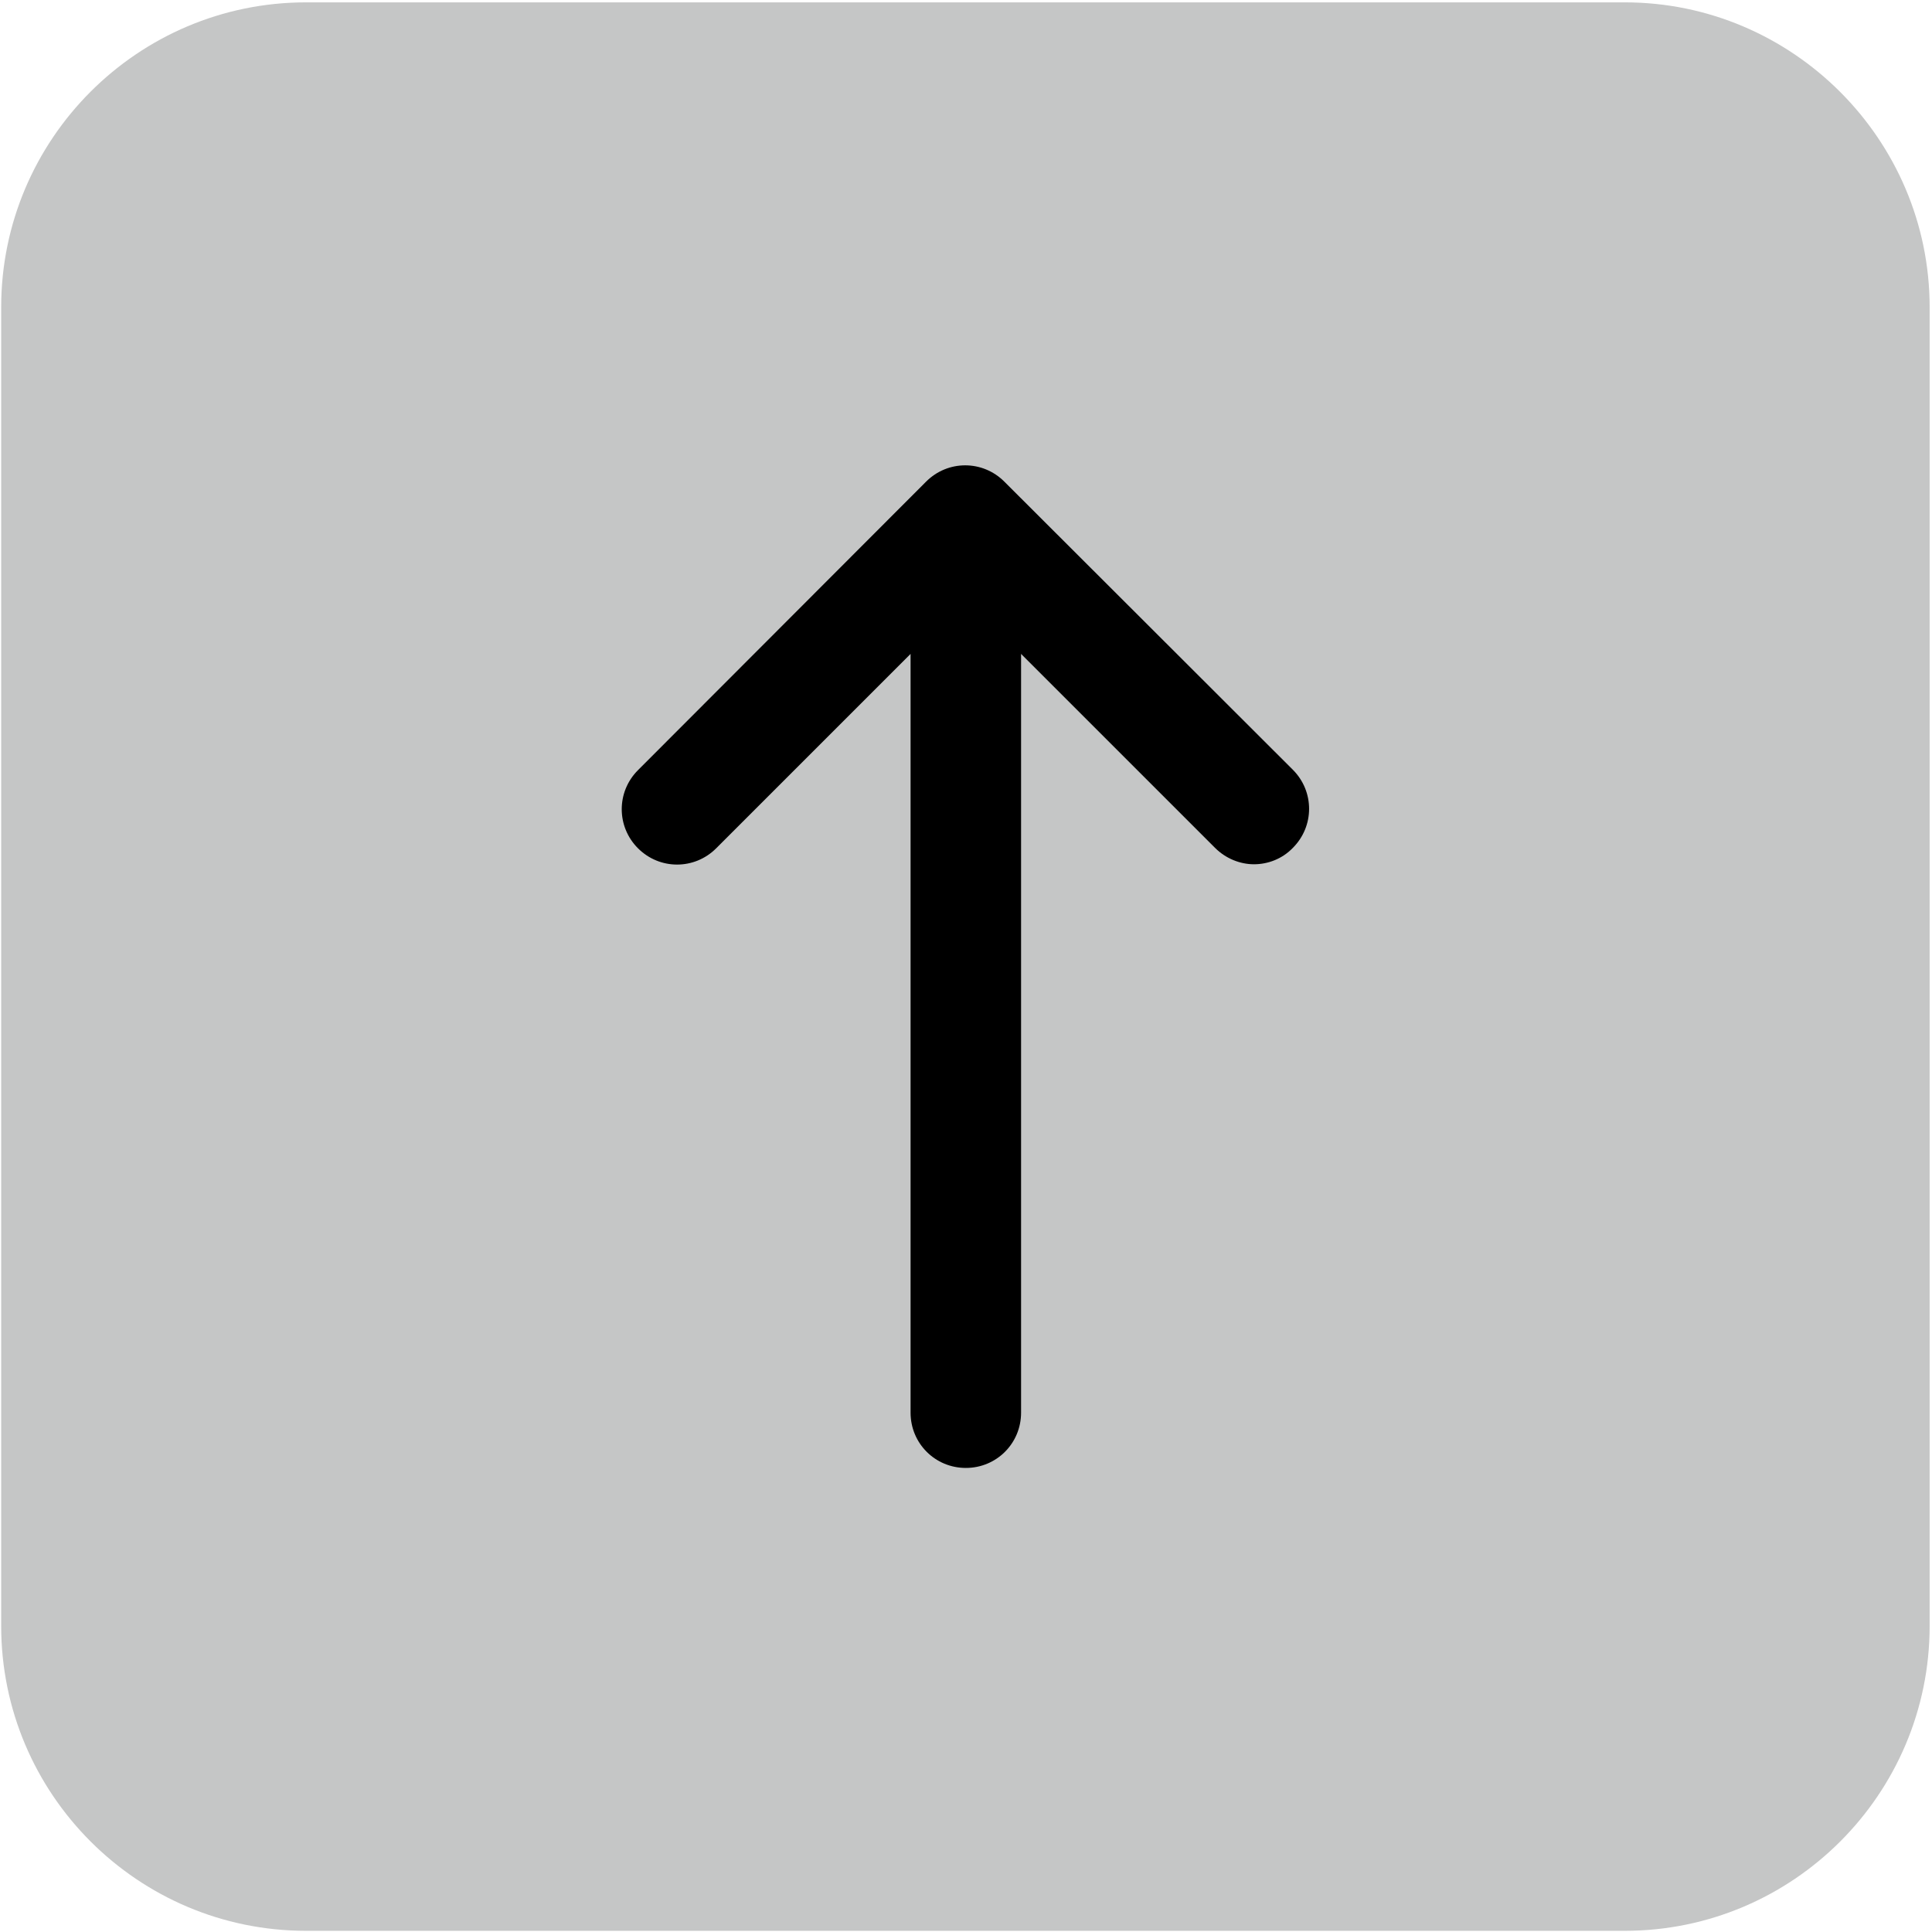 <?xml version="1.0" encoding="UTF-8"?> <svg xmlns="http://www.w3.org/2000/svg" xmlns:xlink="http://www.w3.org/1999/xlink" xmlns:xodm="http://www.corel.com/coreldraw/odm/2003" xml:space="preserve" width="33mm" height="33mm" version="1.1" style="shape-rendering:geometricPrecision; text-rendering:geometricPrecision; image-rendering:optimizeQuality; fill-rule:evenodd; clip-rule:evenodd" viewBox="0 0 3300 3300"> <defs> <style type="text/css"> .fil0 {fill:#C5C6C6} .fil1 {fill:black;fill-rule:nonzero} </style> </defs> <g id="Слой_x0020_1">  <g id="_1832172326384"> <path class="fil0" d="M522.82 4.02l2252.36 0c286.61,0 520.8,234.18 520.8,520.8l0 2252.36c0,287.31 -233.49,520.8 -520.8,520.8l-2252.36 0c-287.31,0 -520.8,-233.49 -520.8,-520.8l0 -2252.36c0,-287.32 233.48,-520.8 520.8,-520.8z"></path> <path class="fil1" d="M1715.41 822.62c-37.05,-37.05 -96.47,-37.05 -133.52,0l-492.14 492.83c-37.05,37.05 -37.05,96.47 0,133.52 37.05,37.05 96.47,37.05 133.52,0l332.05 -332.05 0 1296.05c0,52.43 41.95,94.38 94.38,94.38 52.43,0 94.37,-41.95 94.37,-94.38l0 -1296.05 331.35 331.35c18.18,18.18 42.65,27.96 66.41,27.96 23.77,0 48.24,-9.08 66.41,-27.96 37.05,-37.05 37.05,-96.47 0,-133.52l-492.83 -492.13z"></path> </g> </g> </svg> 